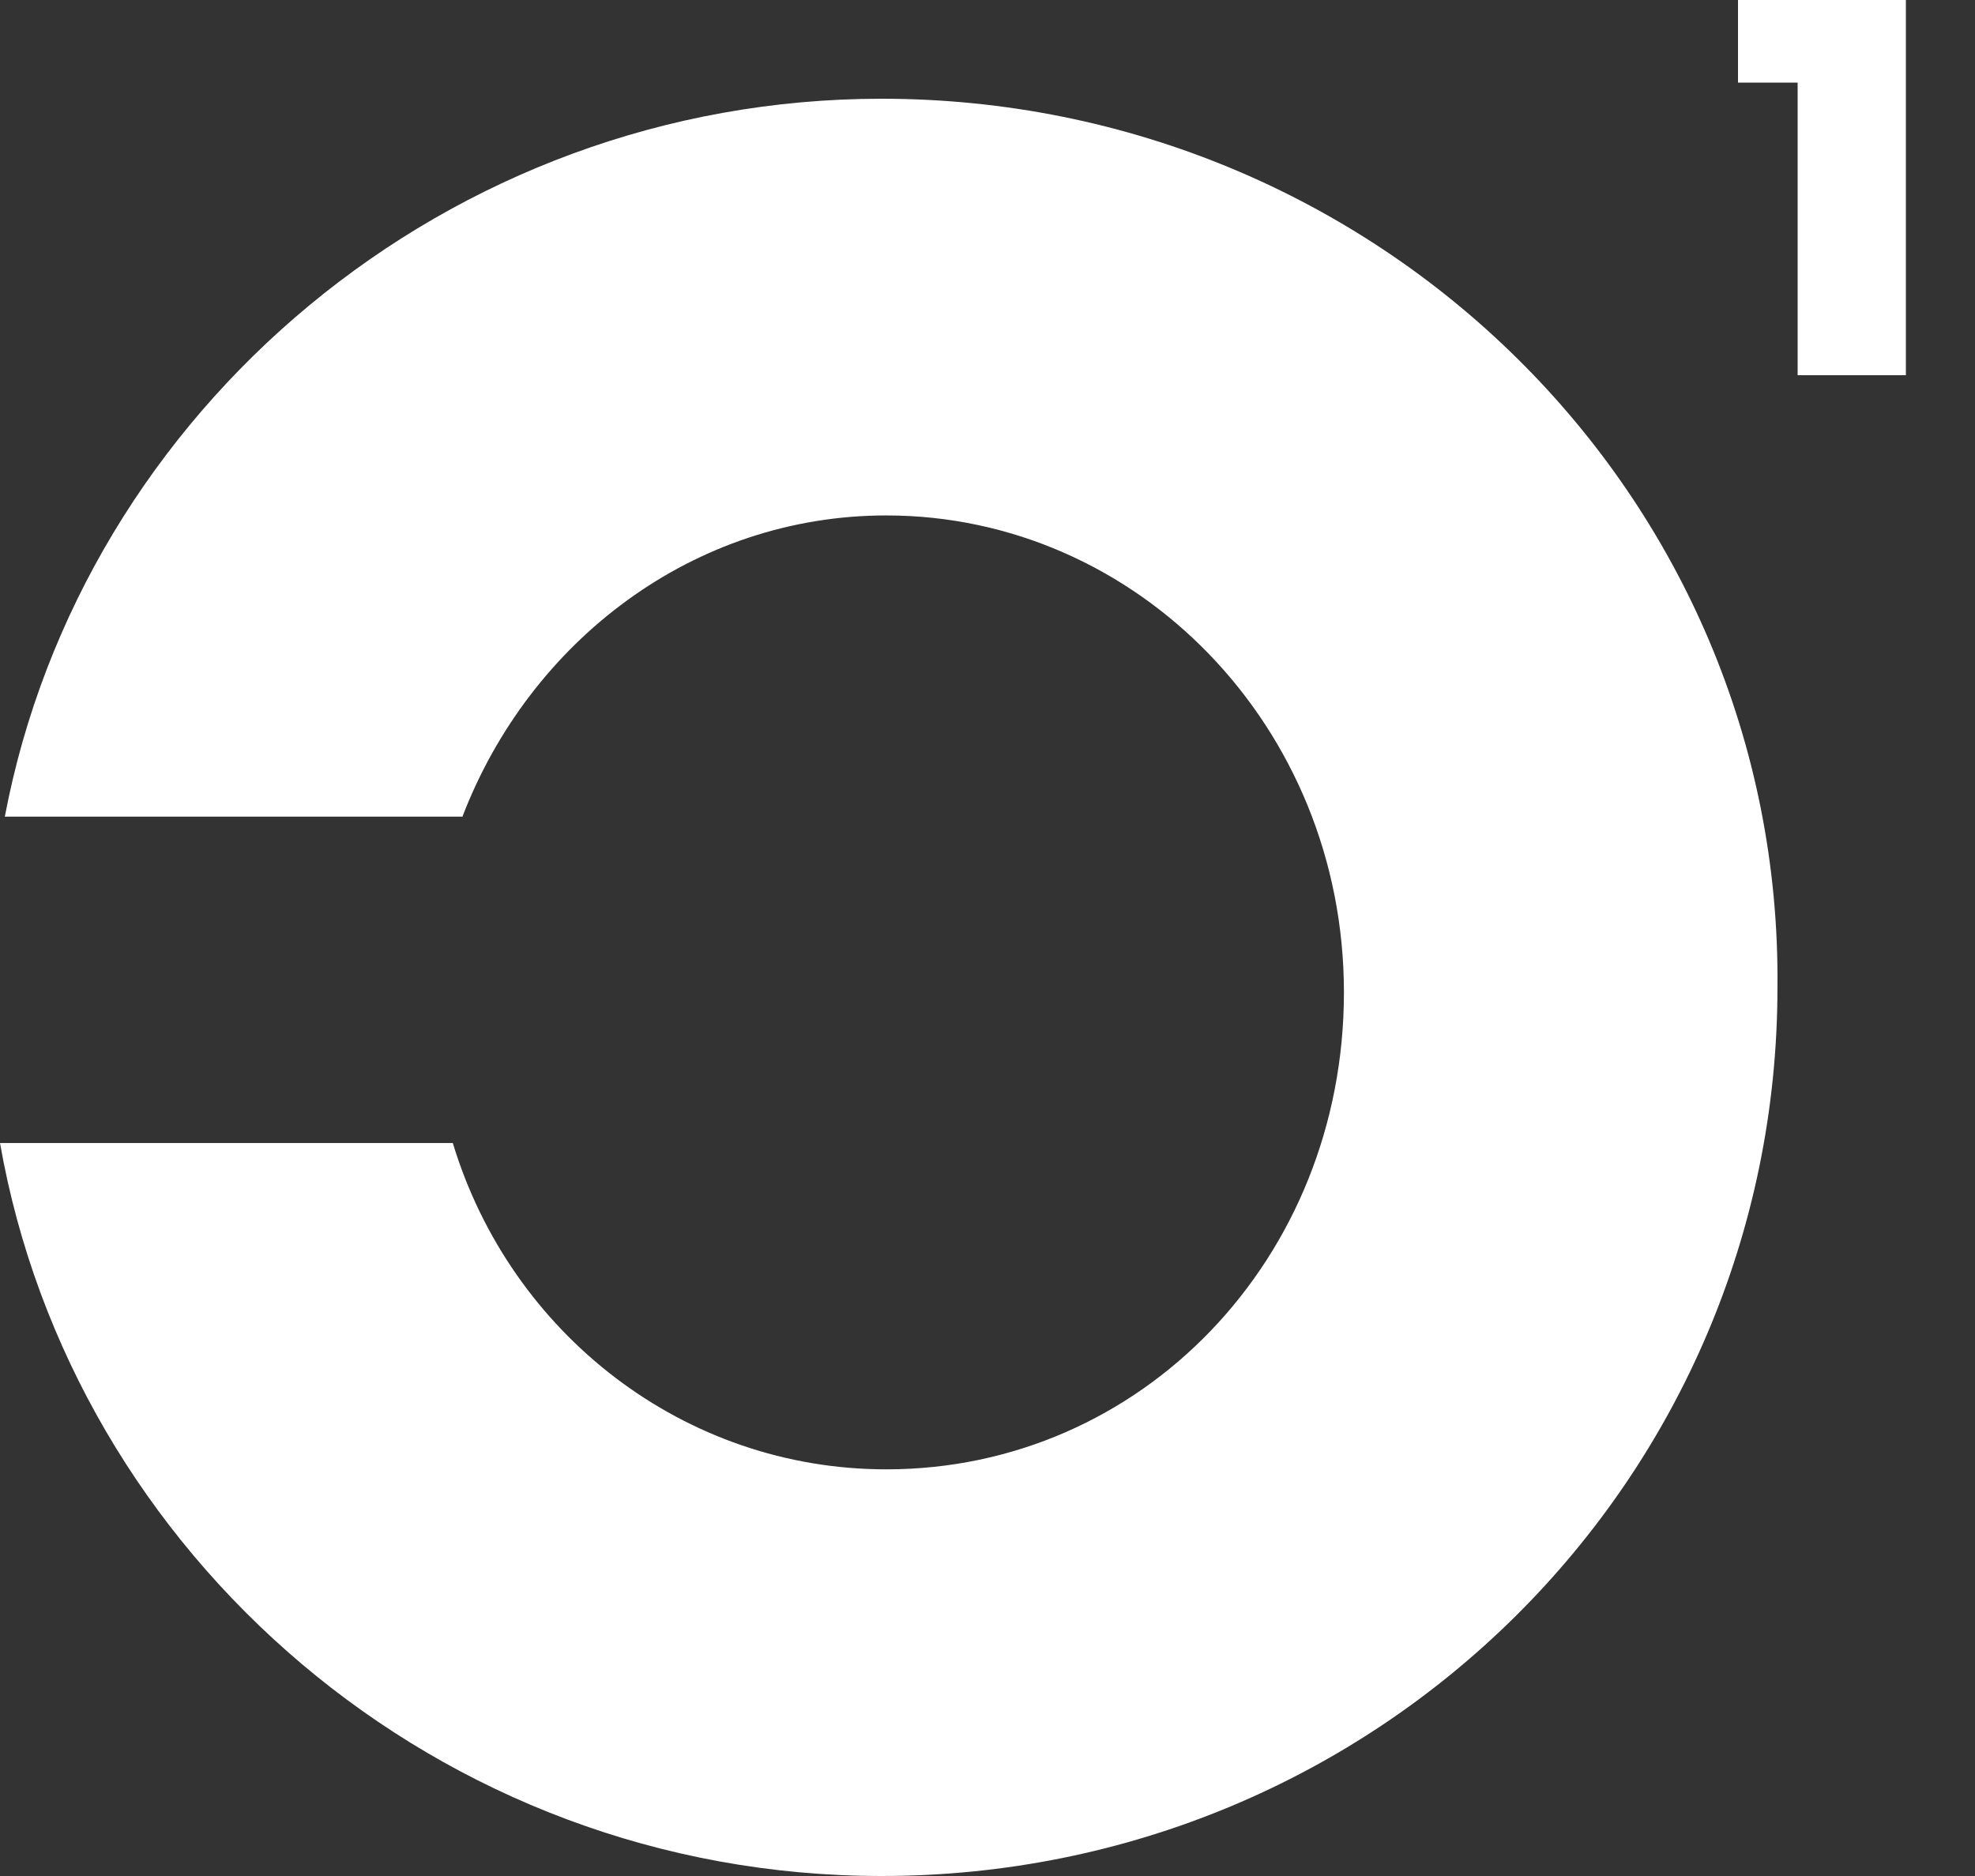 <svg width="200" height="190" viewBox="0 0 200 190" fill="none" xmlns="http://www.w3.org/2000/svg">
<rect x="0" y="0" width="200" height="190" fill="#333333" stroke="none"/>
<path d="M89.266 10C45.365 10 8.292 41.525 0.488 82.712H46.828C53.657 64.915 70.242 52.203 89.754 52.203C115.119 52.203 136.094 73.559 136.094 100.508C136.094 127.458 115.607 148.814 89.754 148.814C69.267 148.814 51.706 135.085 45.853 115.763H0C7.317 157.458 44.389 190 89.266 190C139.509 190 179.996 149.831 179.996 100C180.483 50.169 139.509 10 89.266 10Z" fill="white"/>
<path d="M182.039 8.366V38H193V0H176V8.366H182.039Z" fill="white"/>
</svg>
